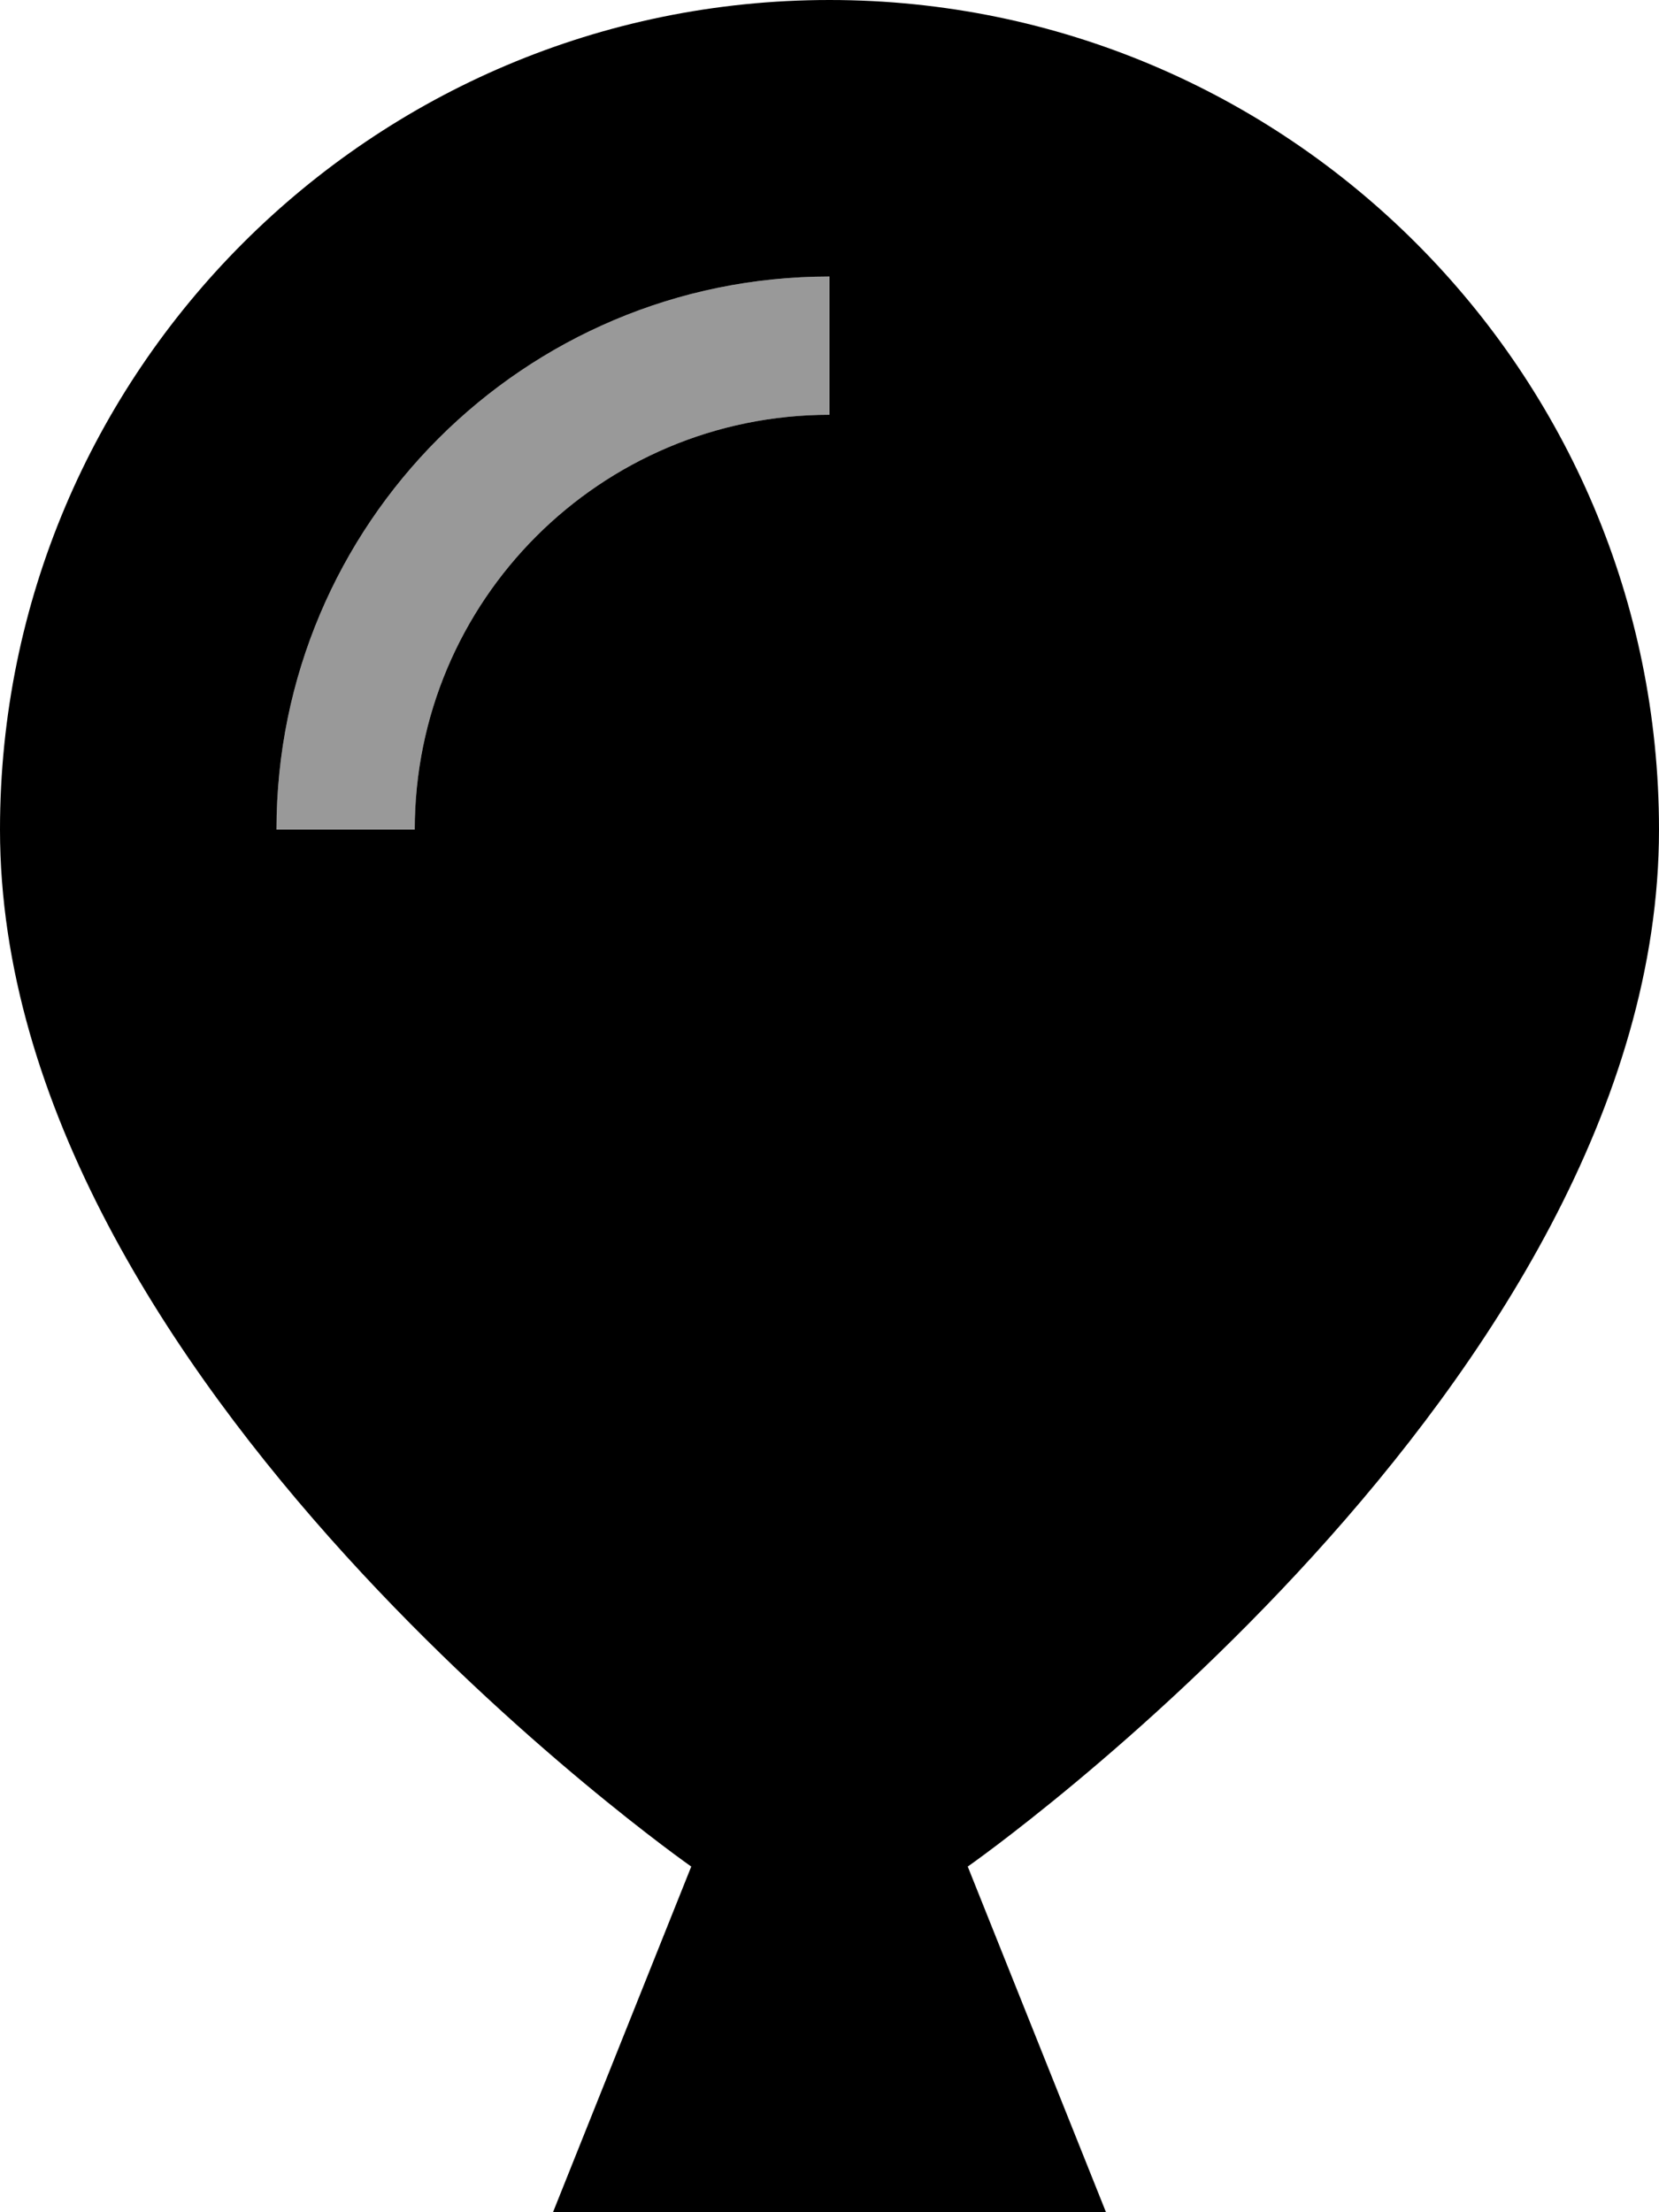 <svg xmlns="http://www.w3.org/2000/svg" viewBox="0 0 384 512"><!--! Font Awesome Pro 6.7.2 by @fontawesome - https://fontawesome.com License - https://fontawesome.com/license (Commercial License) Copyright 2024 Fonticons, Inc. --><defs><style>.fa-secondary{opacity:.4}</style></defs><path class="fa-secondary" d="M64 192l32 0c0-53 43-96 96-96l0-32C121.3 64 64 121.3 64 192z"/><path class="fa-primary" d="M0 192C0 86 86 0 192 0S384 86 384 192c0 128-160 240-160 240l32 80-128 0 32-80S0 320 0 192zm96 0c0-53 43-96 96-96l0-32C121.3 64 64 121.3 64 192l32 0z"/></svg>
